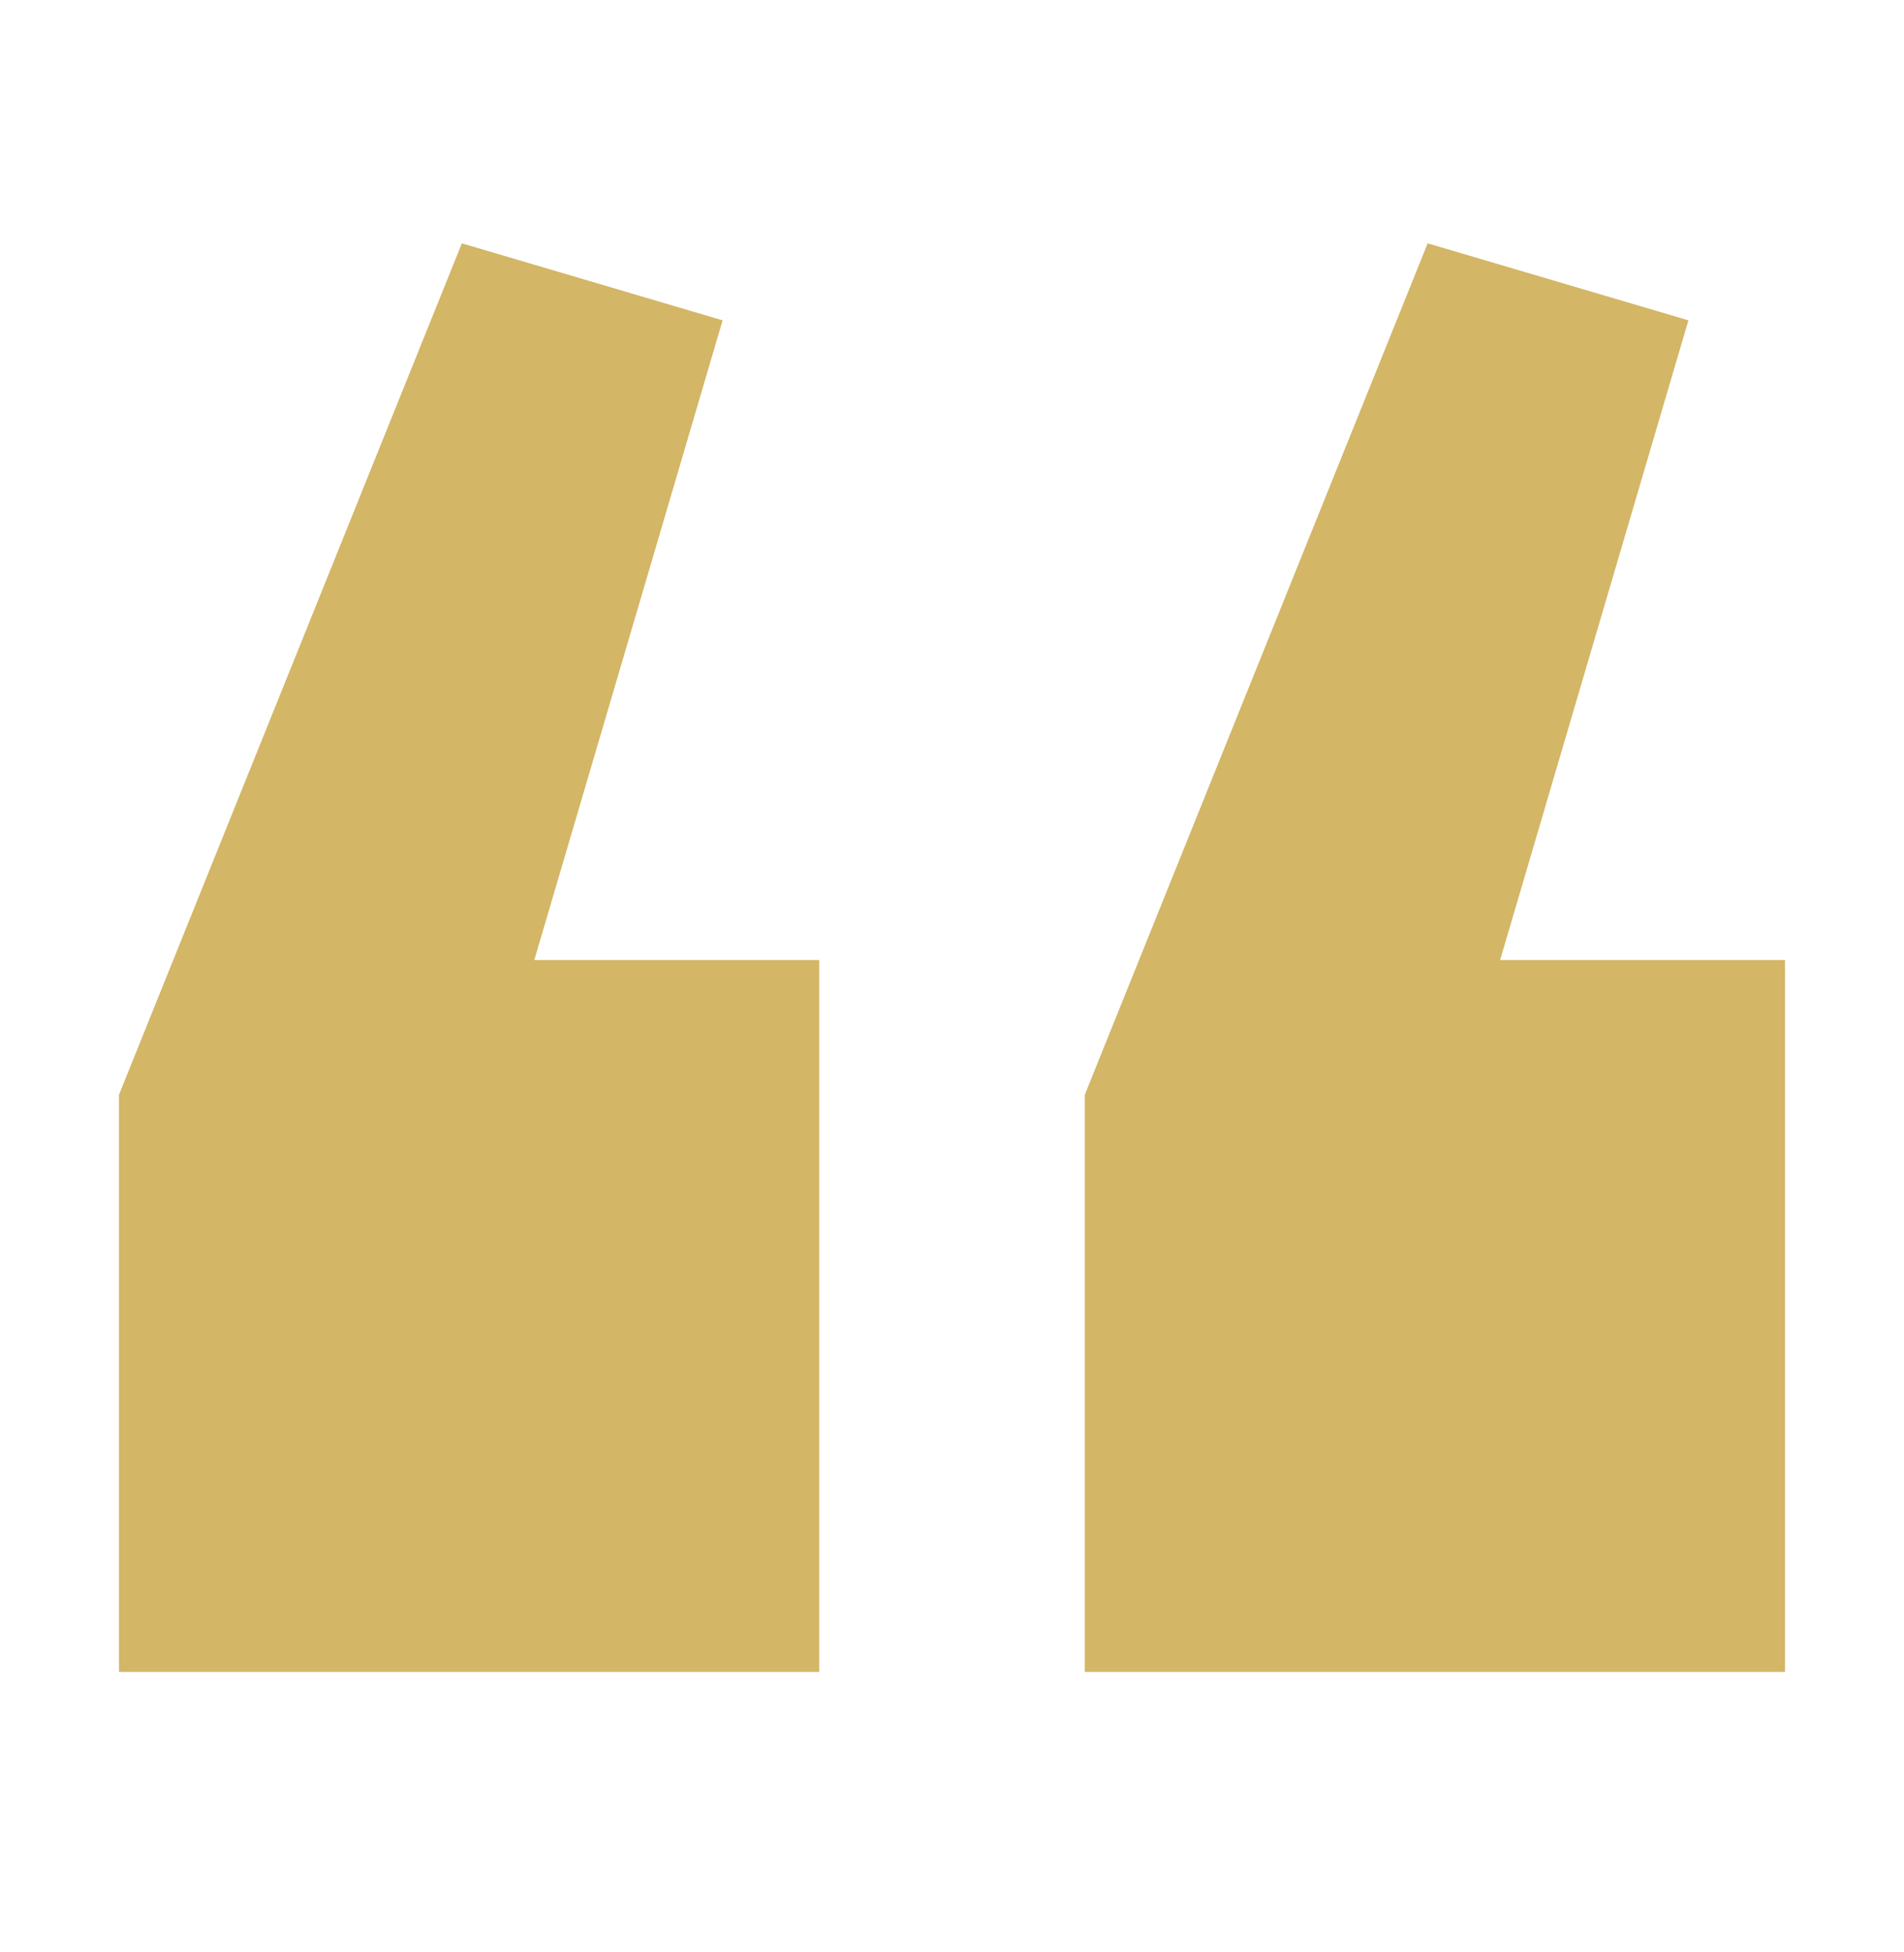 <svg width="40" height="41" viewBox="0 0 40 41" fill="none" xmlns="http://www.w3.org/2000/svg">
<path d="M37.5 35.11H22.79V22.989L29.993 5.11L35.471 6.727L31.515 20.161H37.5V35.11ZM17.21 35.11H2.5V22.989L9.703 5.11L15.181 6.727L11.225 20.161H17.21V35.11Z" fill="#D3B666"/>
</svg>
